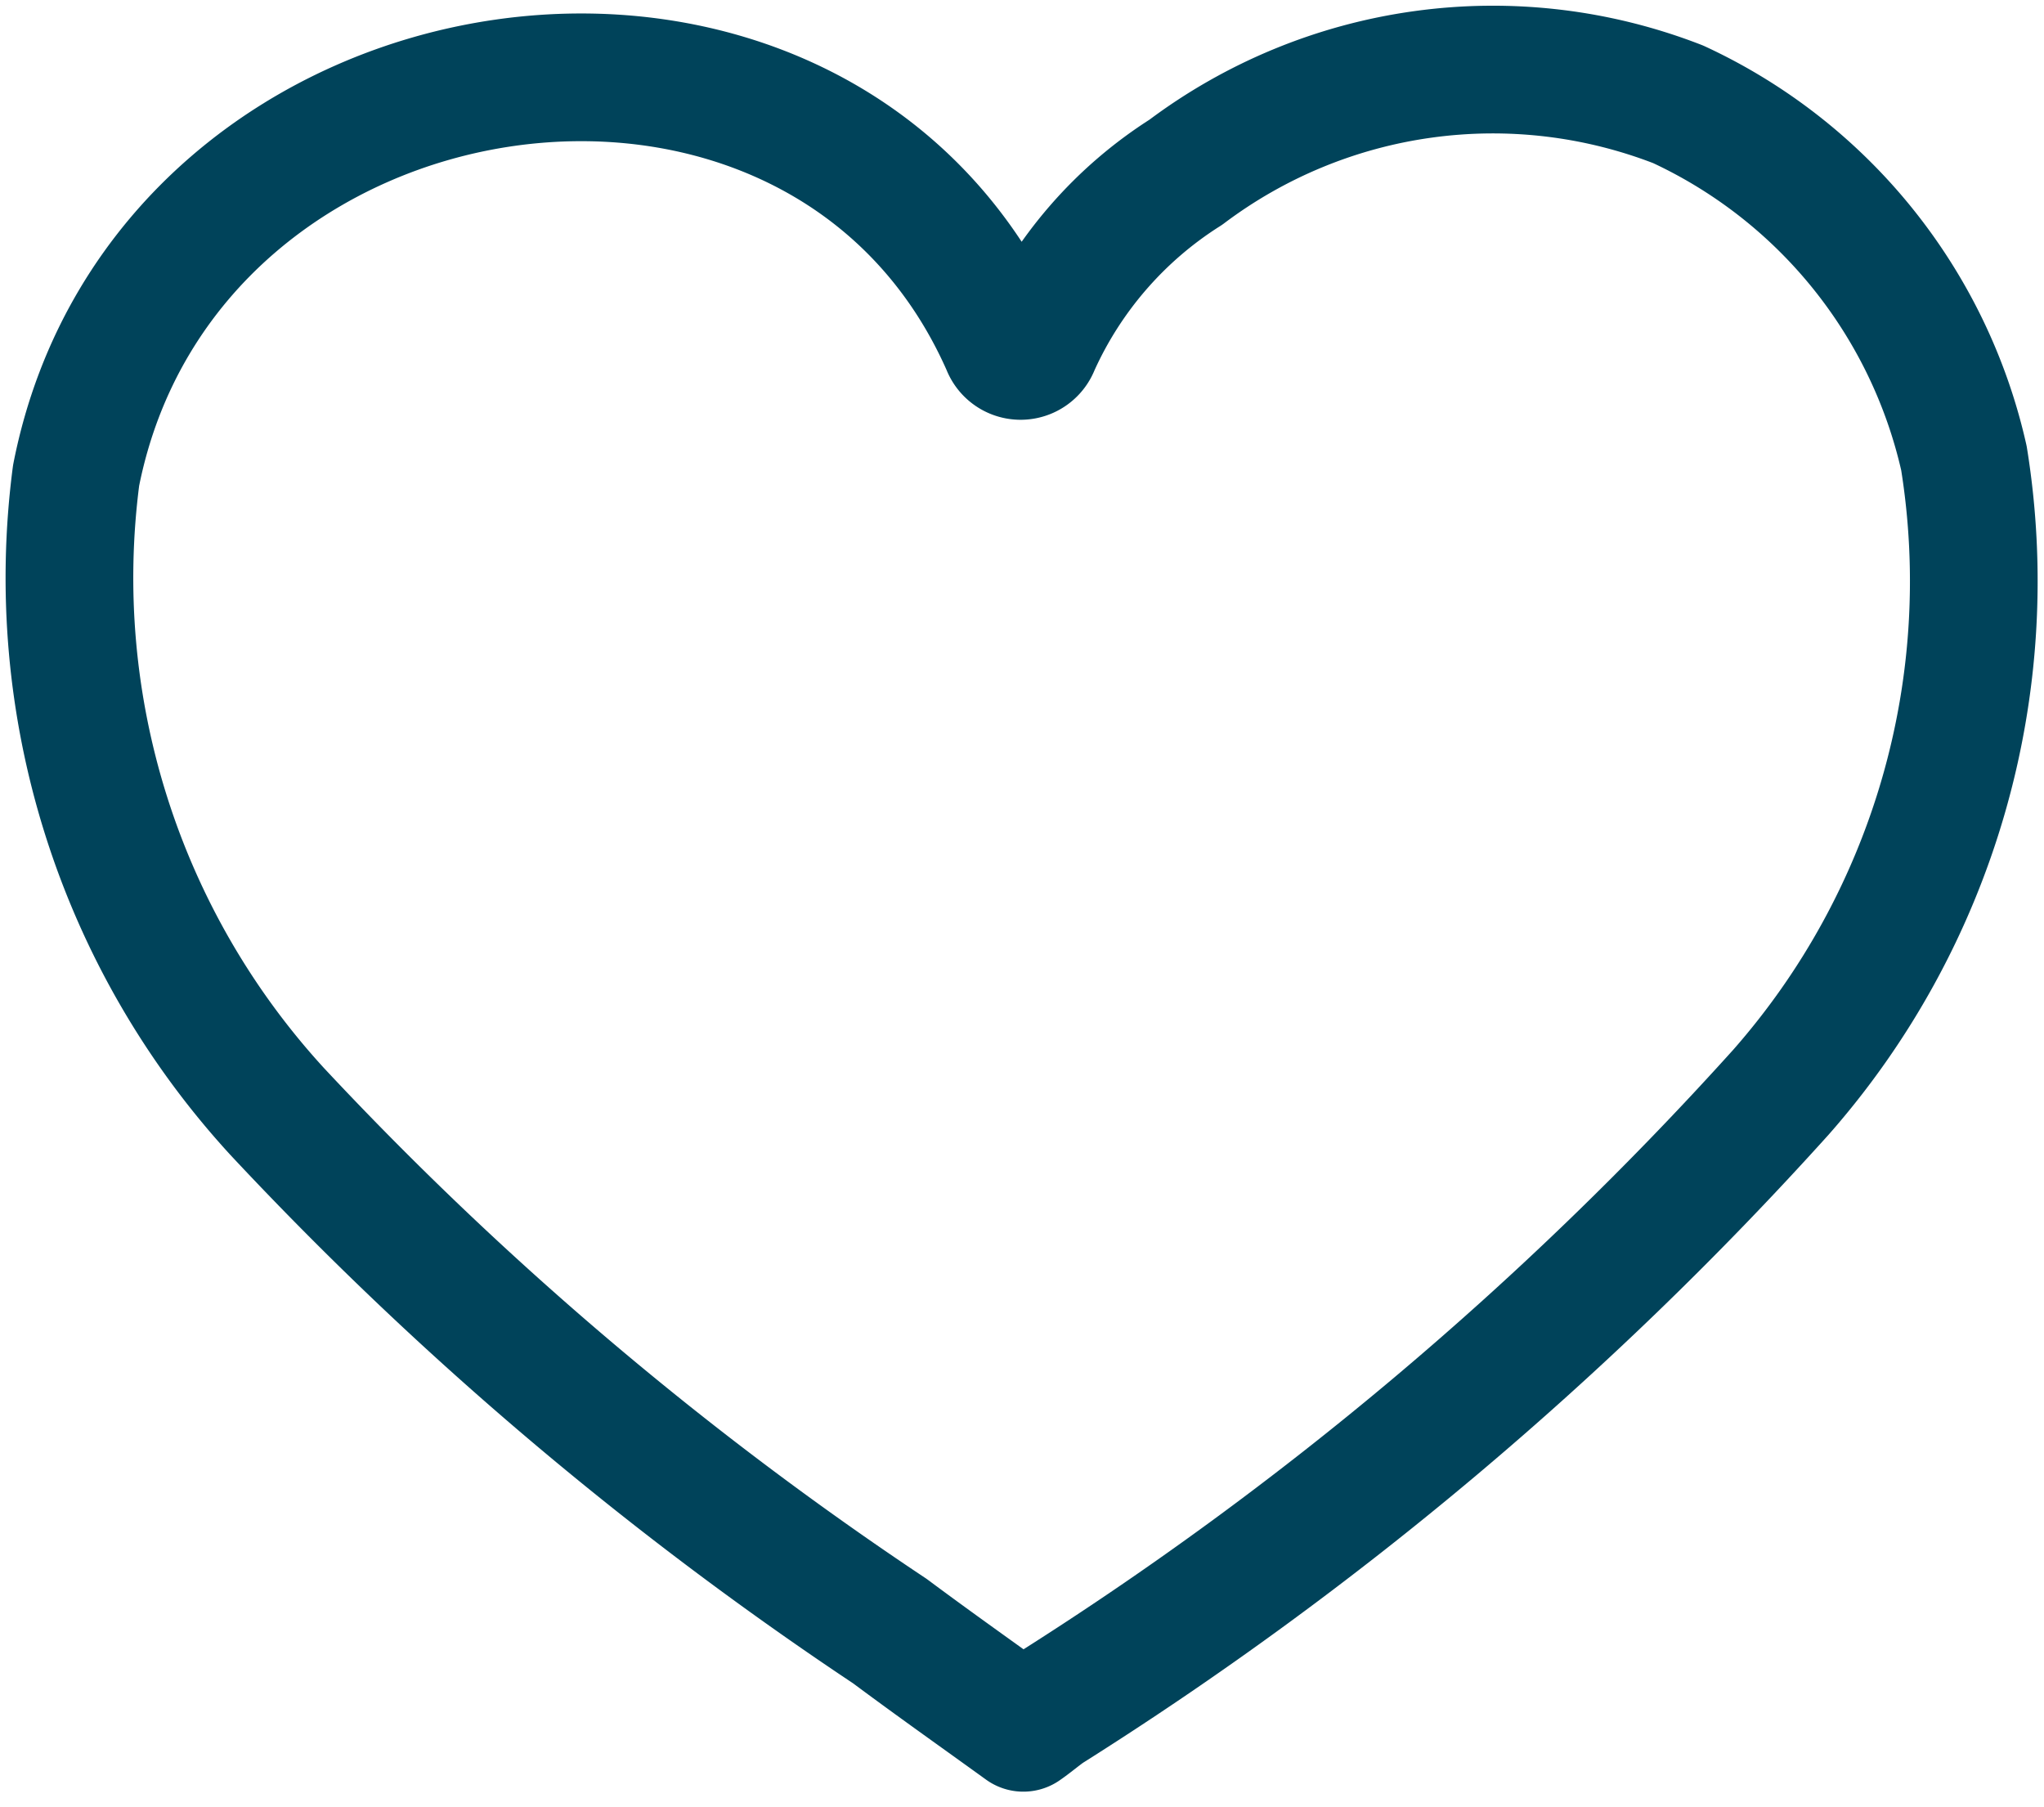 <svg xmlns="http://www.w3.org/2000/svg" width="16.007" height="14.152" viewBox="0 0 16.007 14.152">
  <path id="Heart" d="M11.872,7.674a.126.126,0,0,0,.237,0,3.113,3.113,0,0,1,1.175-1.355,4,4,0,0,1,3.856-.532,4.029,4.029,0,0,1,2.238,2.771,6.055,6.055,0,0,1-1.435,4.967A27.362,27.362,0,0,1,12.2,18.359c-.065.046-.128.1-.188.141-.349-.252-.7-.5-1.045-.757a27.151,27.151,0,0,1-4.8-4.071A6.181,6.181,0,0,1,4.594,8.693c.7-3.555,5.829-4.305,7.278-1.019Z" transform="translate(-3.998 -4.97)" fill="none" stroke="#00435a" stroke-linejoin="round" stroke-miterlimit="10" stroke-width="1"/>
</svg>
